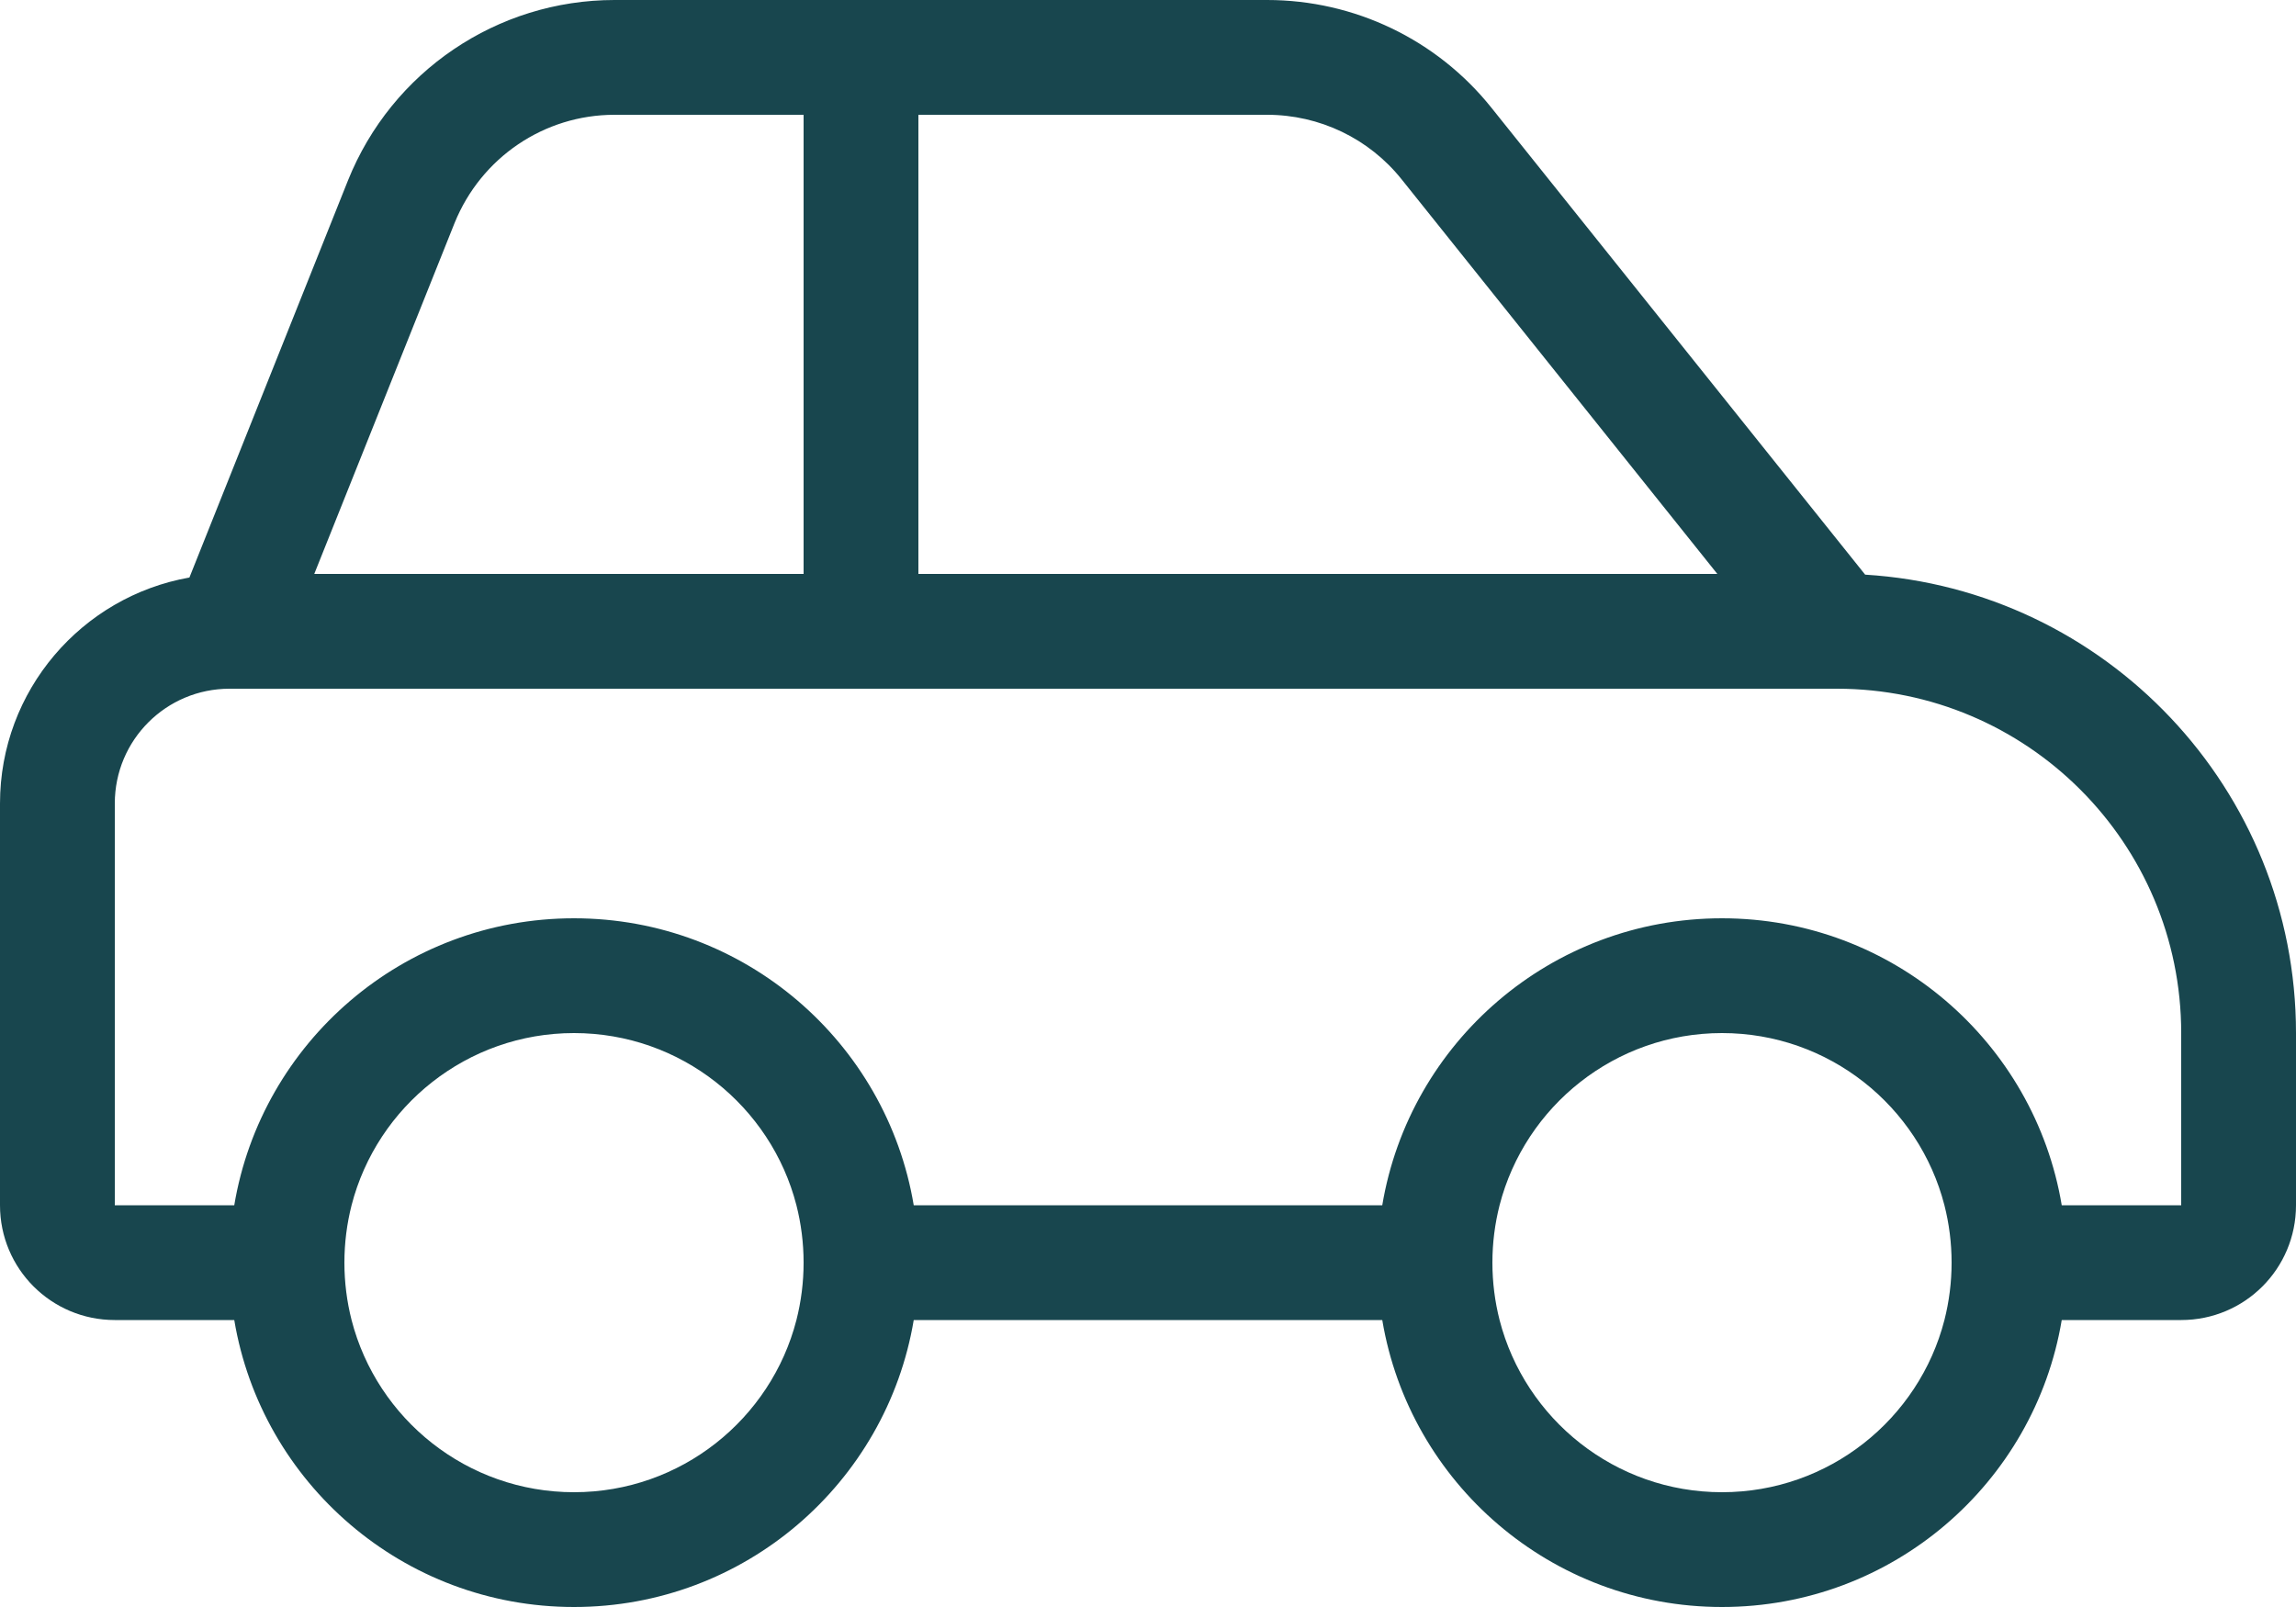 <?xml version="1.0" encoding="UTF-8"?> <svg xmlns="http://www.w3.org/2000/svg" id="Layer_1" data-name="Layer 1" viewBox="0 0 640 448"><defs><style> .cls-1 { fill: #18464e; stroke-width: 0px; } </style></defs><path class="cls-1" d="M171.3,32h52.7v128H87.6l39.1-97.8c7.4-18.3,25-30.2,44.6-30.2ZM256,160V32h97.2c14.6,0,28.4,6.6,37.5,18l88,110h-222.7ZM519.9,160.2L415.7,30c-15.2-19-38.2-30-62.5-30h-181.9c-32.7,0-62.1,19.9-74.3,50.3l-44.2,110.7C22.8,166.3,0,192.5,0,224v112c0,17.7,14.3,32,32,32h33.3c7.6,45.4,47.1,80,94.7,80s87.1-34.6,94.7-80h130.6c7.6,45.4,47.1,80,94.7,80s87.1-34.6,94.7-80h33.3c17.7,0,32-14.3,32-32v-48c0-68-53.1-123.7-120.1-127.8ZM542,368c-7.1,27.6-32.2,48-62,48s-54.9-20.4-62-48c-1.3-5.1-2-10.5-2-16s.7-10.9,2-16c7.1-27.6,32.2-48,62-48s54.9,20.4,62,48c1.3,5.1,2,10.5,2,16s-.7,10.9-2,16ZM385.3,336h-130.6c-7.6-45.4-47.1-80-94.7-80s-87.1,34.6-94.7,80h-33.3v-112c0-17.7,14.3-32,32-32h448c53,0,96,43,96,96v48h-33.3c-7.6-45.4-47.1-80-94.7-80s-87.1,34.6-94.7,80ZM160,416c-29.8,0-54.9-20.4-62-48-1.3-5.1-2-10.5-2-16s.7-10.9,2-16c7.1-27.6,32.2-48,62-48s54.9,20.4,62,48c1.3,5.1,2,10.5,2,16s-.7,10.9-2,16c-7.1,27.6-32.2,48-62,48Z"></path></svg> 